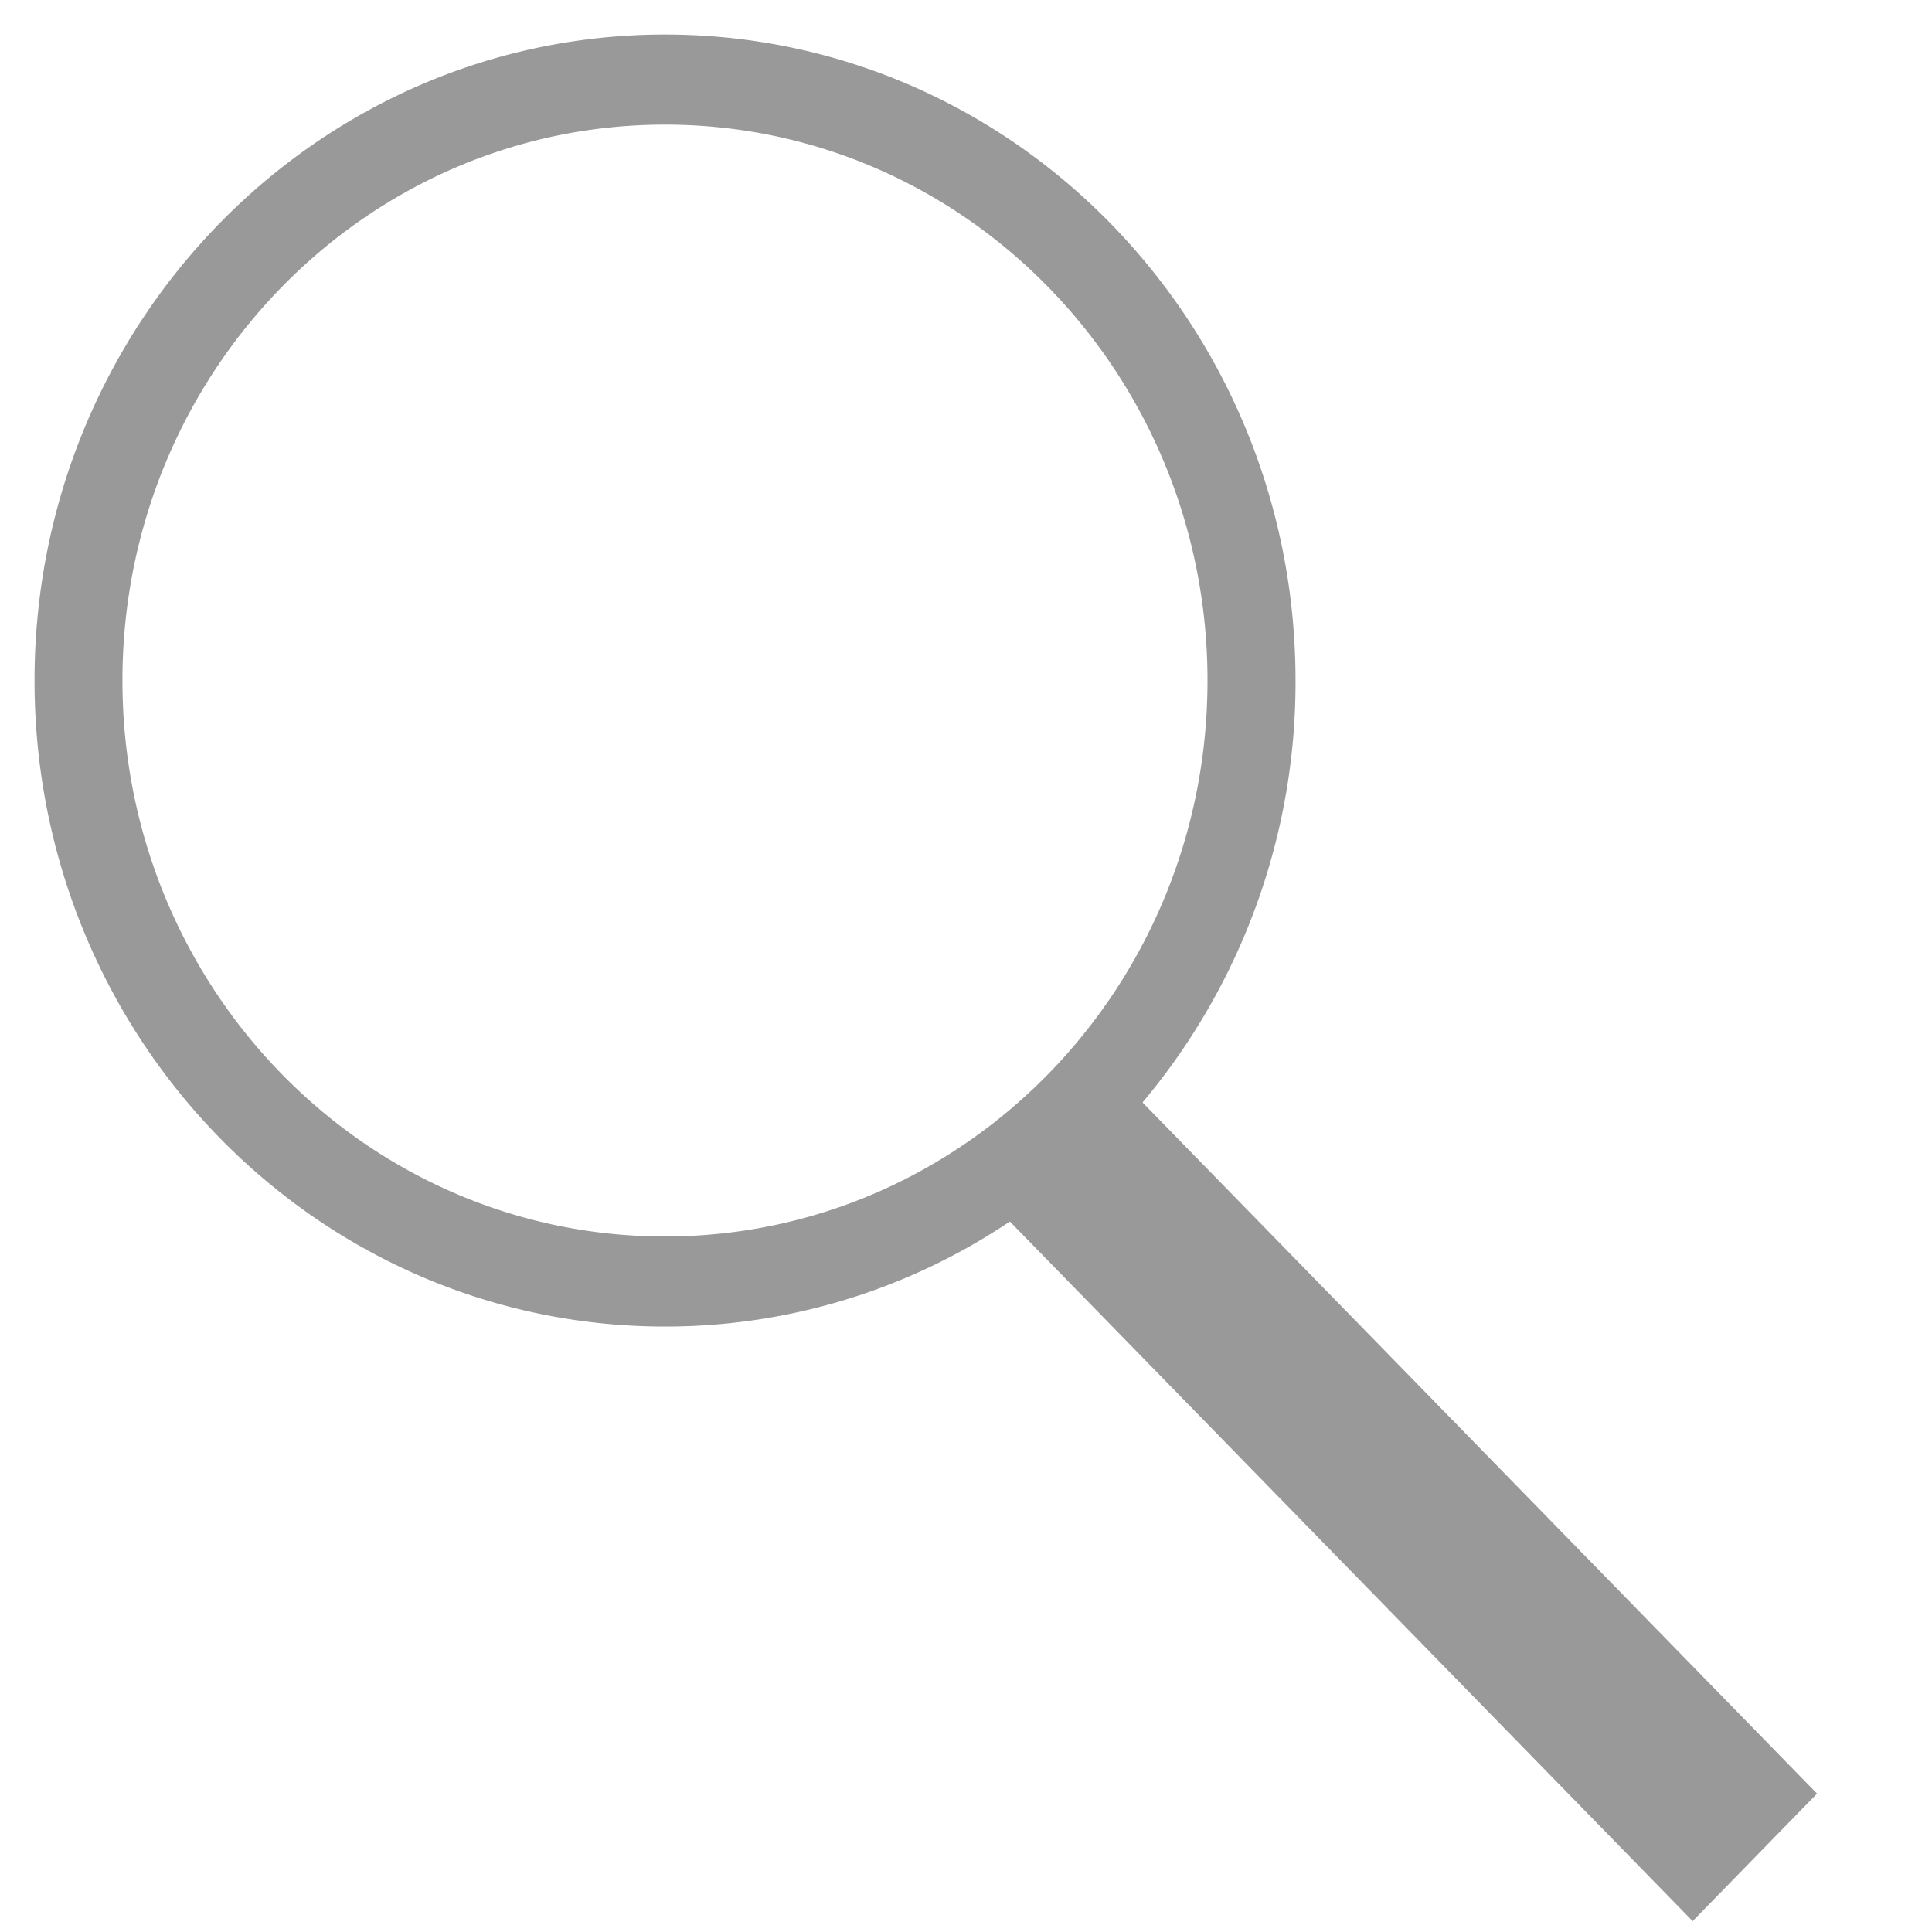 <svg width="16" height="16" viewBox="0 0 16 16" fill="none" xmlns="http://www.w3.org/2000/svg">
  <path fill-rule="evenodd" clip-rule="evenodd" d="M5.507.286c2.884 0 5.222 2.395 5.222 5.35A5.407 5.407 0 0 1 9.462 9.13l5.586 5.724-1.03 1.056-5.655-5.794a5.11 5.11 0 0 1-2.856.87c-2.884 0-5.221-2.395-5.221-5.35 0-2.955 2.337-5.35 5.221-5.35Zm0 .746c-2.481 0-4.493 2.061-4.493 4.604s2.012 4.604 4.493 4.604C7.988 10.24 10 8.179 10 5.636S7.988 1.032 5.507 1.032Z" fill="#999999"/>
</svg>